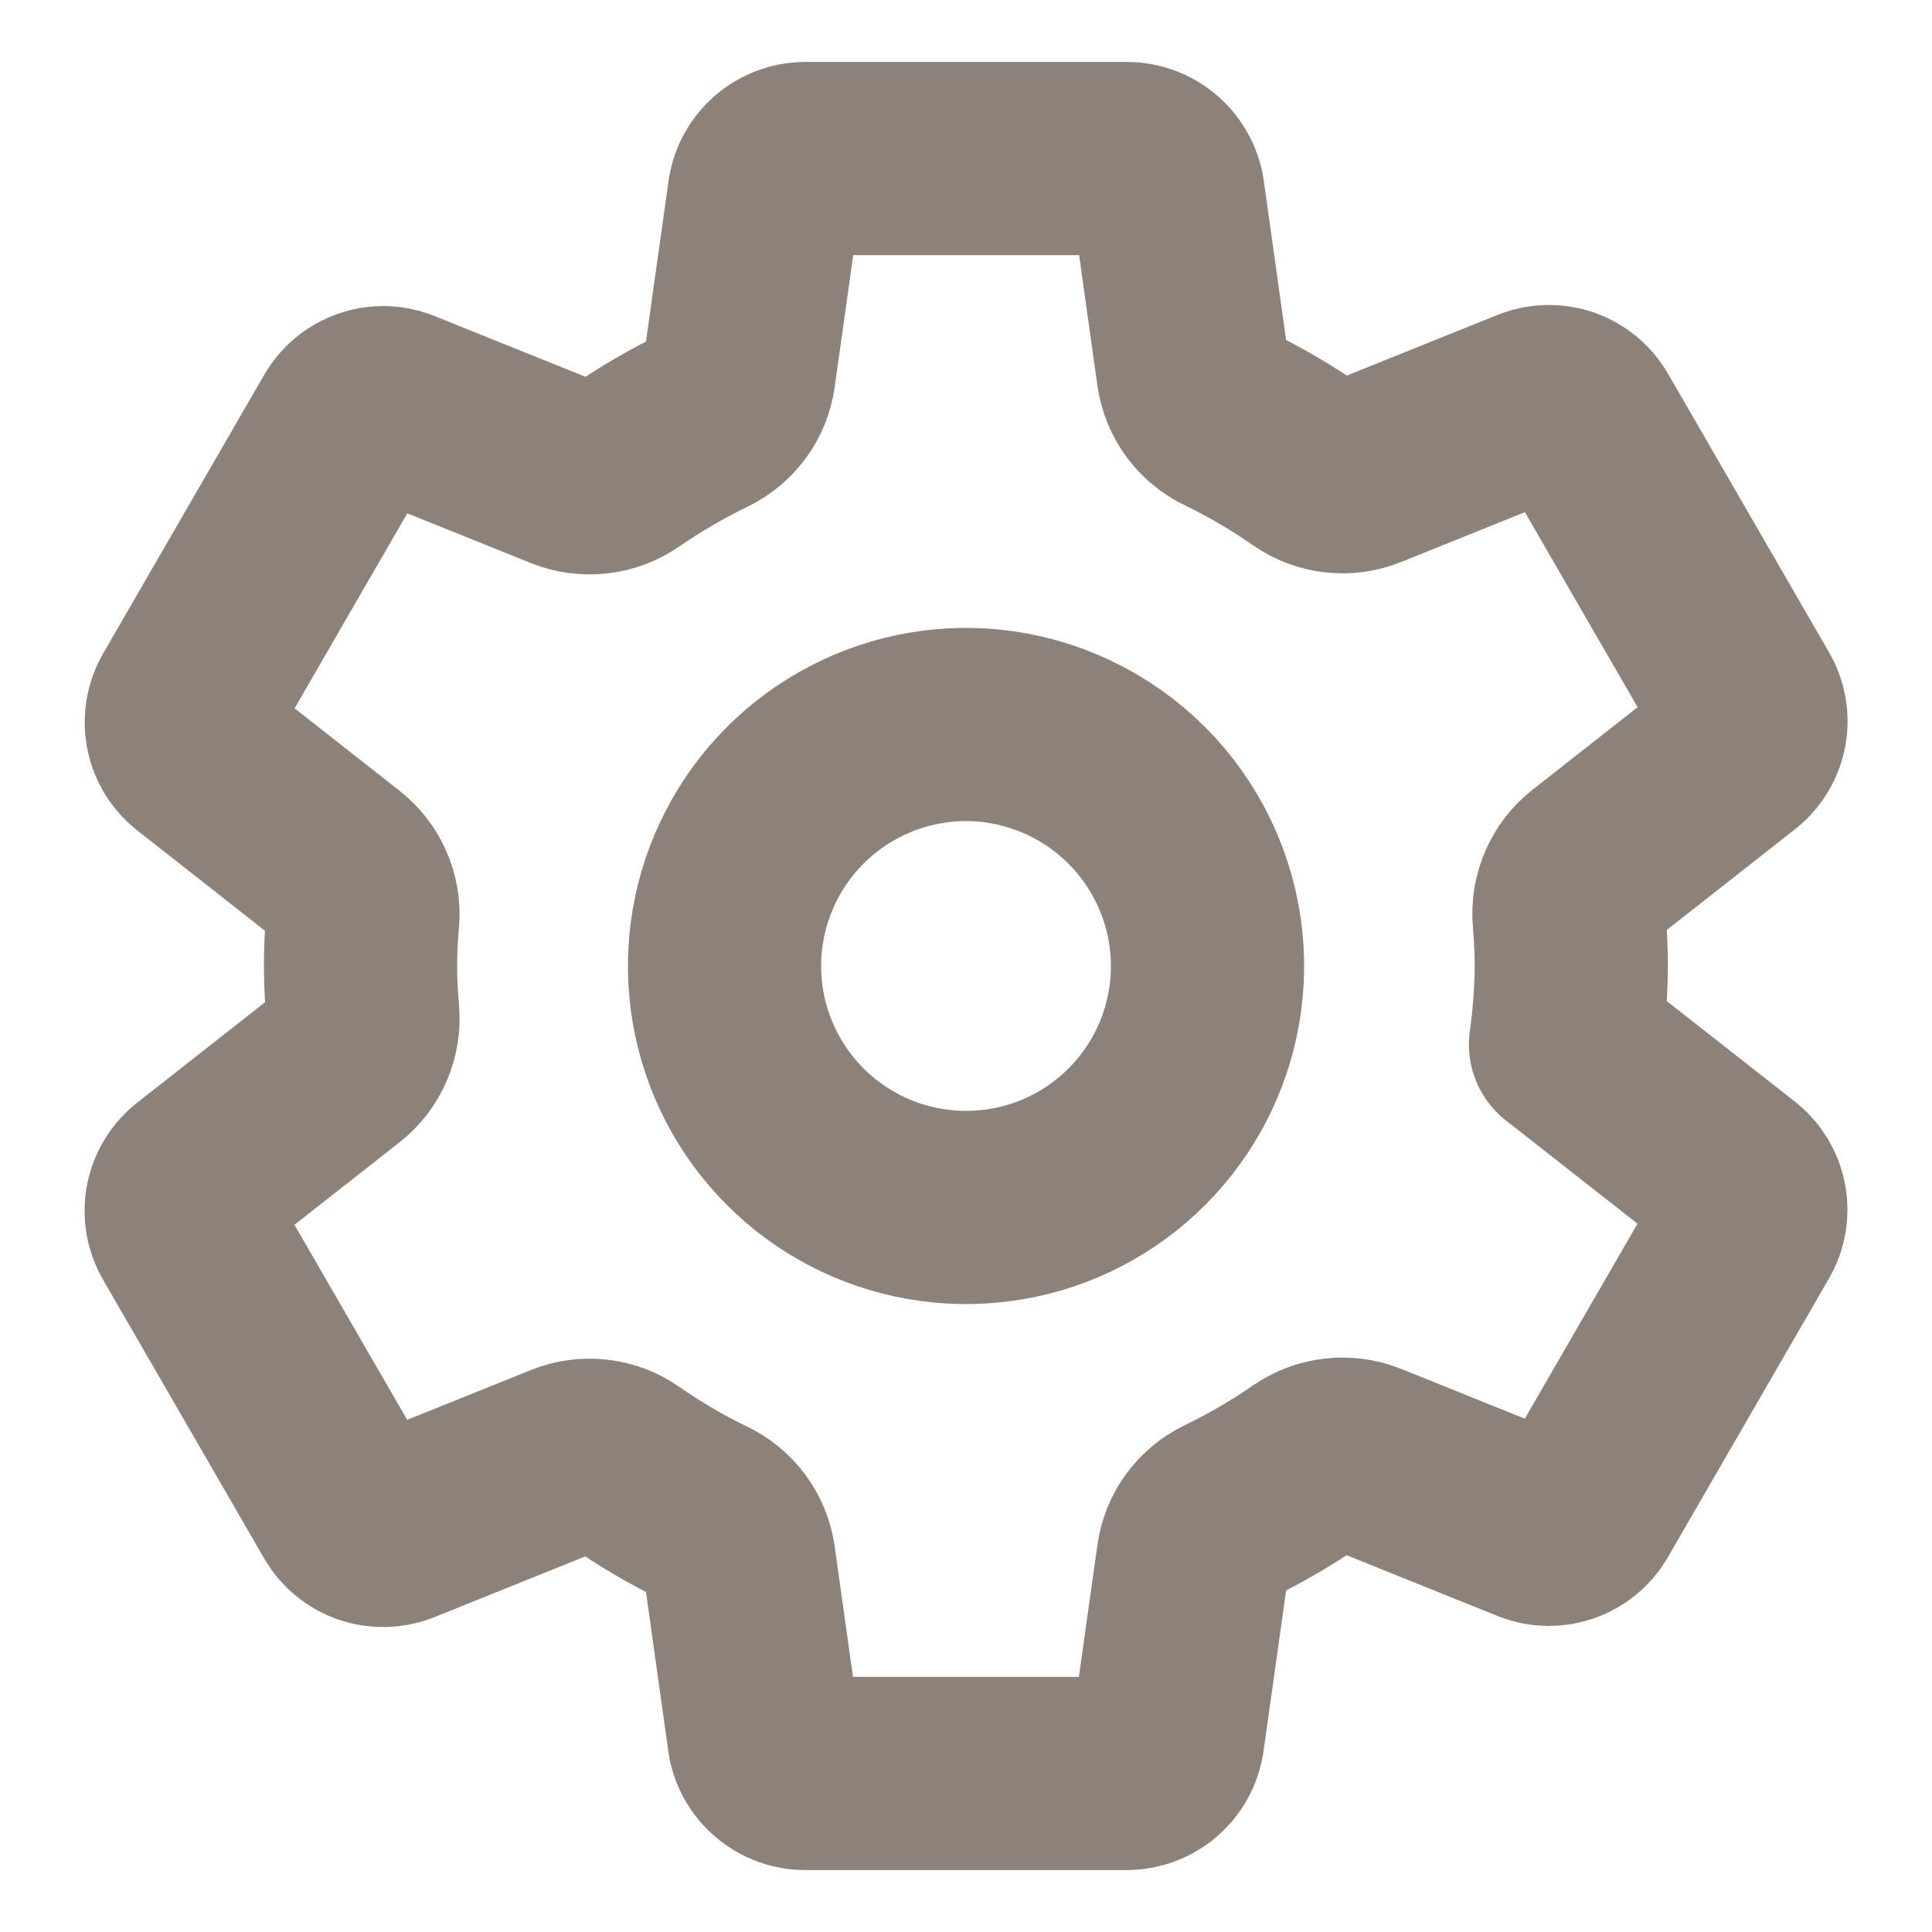 <svg width="20" height="20" viewBox="0 0 20 20" fill="none" xmlns="http://www.w3.org/2000/svg">
<g clip-path="url(#clip0_725_10874)">
<path d="M10.246 7.512C9.733 7.461 9.217 7.571 8.769 7.825C8.32 8.079 7.961 8.465 7.741 8.931C7.52 9.397 7.449 9.919 7.537 10.427C7.625 10.935 7.868 11.403 8.233 11.768C8.597 12.132 9.065 12.375 9.573 12.463C10.081 12.551 10.604 12.48 11.07 12.26C11.536 12.039 11.922 11.68 12.176 11.232C12.43 10.783 12.539 10.267 12.488 9.754C12.431 9.179 12.176 8.642 11.767 8.233C11.359 7.825 10.821 7.57 10.246 7.512ZM16.266 10C16.264 10.272 16.244 10.543 16.206 10.812L17.972 12.197C18.049 12.261 18.101 12.35 18.118 12.448C18.136 12.547 18.118 12.648 18.068 12.734L16.397 15.625C16.346 15.711 16.267 15.775 16.173 15.808C16.079 15.841 15.977 15.84 15.884 15.804L14.13 15.098C14.033 15.059 13.928 15.046 13.825 15.058C13.722 15.069 13.623 15.107 13.537 15.166C13.27 15.351 12.988 15.514 12.696 15.656C12.604 15.701 12.524 15.768 12.464 15.85C12.404 15.933 12.365 16.029 12.351 16.131L12.088 18.001C12.071 18.1 12.02 18.19 11.944 18.255C11.868 18.32 11.771 18.357 11.671 18.359H8.33C8.231 18.358 8.136 18.322 8.06 18.259C7.984 18.197 7.932 18.11 7.912 18.013L7.65 16.145C7.635 16.043 7.595 15.945 7.534 15.862C7.473 15.779 7.392 15.712 7.298 15.668C7.006 15.527 6.726 15.362 6.46 15.177C6.375 15.117 6.276 15.08 6.173 15.069C6.07 15.057 5.966 15.071 5.87 15.11L4.116 15.816C4.023 15.851 3.921 15.852 3.827 15.82C3.733 15.787 3.654 15.722 3.603 15.637L1.932 12.746C1.882 12.66 1.864 12.558 1.882 12.46C1.899 12.362 1.951 12.273 2.028 12.209L3.52 11.037C3.602 10.972 3.667 10.888 3.707 10.792C3.748 10.696 3.765 10.591 3.755 10.487C3.741 10.324 3.732 10.162 3.732 9.999C3.732 9.836 3.74 9.676 3.755 9.516C3.764 9.413 3.747 9.309 3.705 9.214C3.664 9.119 3.599 9.036 3.518 8.972L2.026 7.8C1.95 7.736 1.899 7.647 1.883 7.55C1.866 7.452 1.884 7.351 1.933 7.266L3.604 4.375C3.655 4.289 3.734 4.225 3.828 4.192C3.922 4.159 4.024 4.16 4.117 4.196L5.871 4.902C5.968 4.94 6.073 4.954 6.176 4.942C6.28 4.931 6.378 4.893 6.464 4.834C6.732 4.649 7.013 4.486 7.305 4.344C7.397 4.299 7.477 4.232 7.537 4.15C7.597 4.067 7.636 3.971 7.65 3.87L7.913 1.999C7.93 1.9 7.981 1.81 8.057 1.745C8.133 1.68 8.23 1.643 8.33 1.641H11.671C11.77 1.642 11.865 1.678 11.941 1.741C12.017 1.804 12.069 1.891 12.089 1.987L12.351 3.855C12.366 3.957 12.406 4.055 12.467 4.138C12.529 4.221 12.61 4.288 12.703 4.332C12.995 4.473 13.275 4.638 13.541 4.823C13.626 4.883 13.725 4.92 13.828 4.931C13.931 4.943 14.035 4.929 14.131 4.89L15.885 4.184C15.978 4.149 16.08 4.148 16.174 4.18C16.268 4.213 16.347 4.278 16.398 4.363L18.069 7.254C18.119 7.34 18.137 7.442 18.12 7.54C18.102 7.638 18.05 7.727 17.973 7.791L16.481 8.963C16.398 9.028 16.334 9.112 16.293 9.208C16.251 9.304 16.235 9.409 16.244 9.513C16.257 9.675 16.266 9.837 16.266 10Z" stroke="#8C8279" stroke-width="2" stroke-linecap="round" stroke-linejoin="round"/>
</g>
<defs>
<clipPath id="clip0_725_10874">
<rect width="20" height="20" fill="white"/>
</clipPath>
</defs>
</svg>
